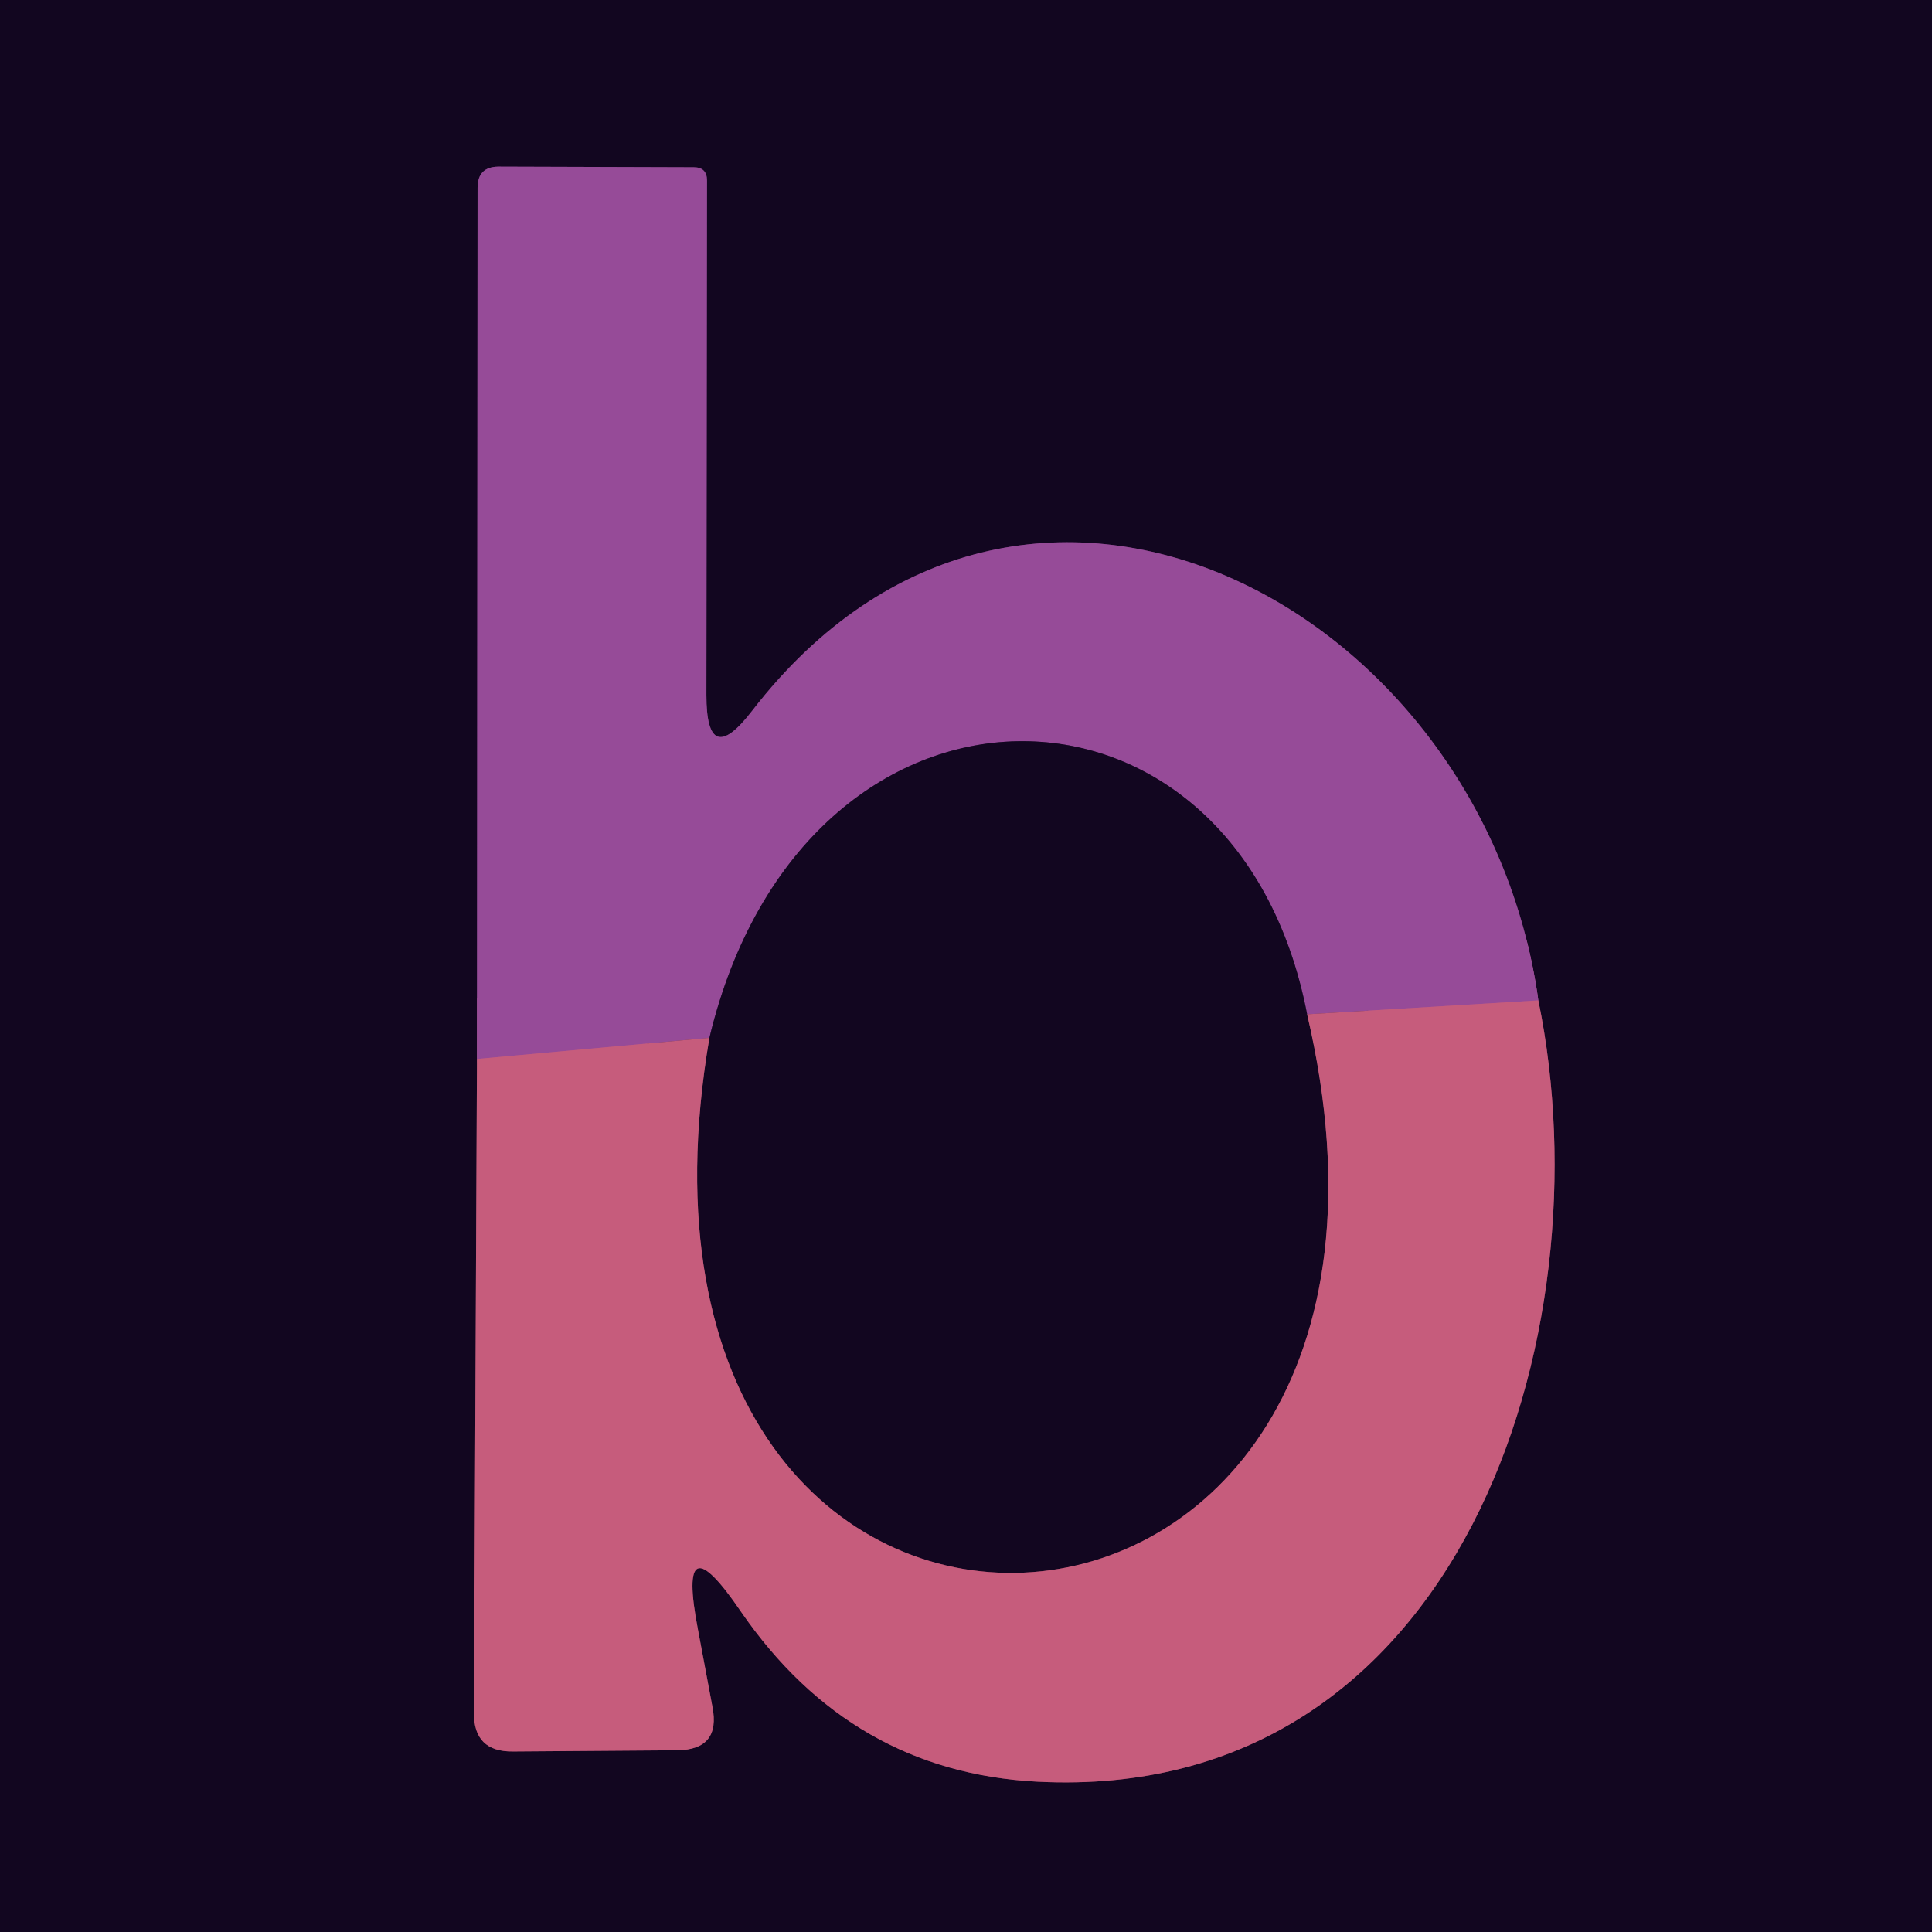 <?xml version="1.0" encoding="UTF-8" standalone="no"?>
<!DOCTYPE svg PUBLIC "-//W3C//DTD SVG 1.1//EN" "http://www.w3.org/Graphics/SVG/1.1/DTD/svg11.dtd">
<svg xmlns="http://www.w3.org/2000/svg" version="1.1" viewBox="0.00 0.00 32.00 32.00">
<g stroke-width="2.00" fill="none" stroke-linecap="butt">
<path stroke="#6c314e" vector-effect="non-scaling-stroke" d="
  M 7.90 17.54
  L 7.85 28.36
  Q 7.84 29.02 8.50 29.01
  L 11.22 28.99
  Q 11.94 28.98 11.80 28.27
  L 11.56 26.99
  Q 11.20 25.12 12.27 26.69
  Q 14.10 29.35 17.18 29.51
  C 24.19 29.87 26.62 22.11 25.48 16.57"
/>
<path stroke="#54295c" vector-effect="non-scaling-stroke" d="
  M 25.48 16.57
  C 24.57 10.02 16.94 5.97 12.46 11.77
  Q 11.70 12.76 11.70 11.51
  L 11.71 2.99
  Q 11.71 2.77 11.49 2.77
  L 8.26 2.76
  Q 7.91 2.76 7.91 3.11
  L 7.90 17.54"
/>
<path stroke="#ae548a" vector-effect="non-scaling-stroke" d="
  M 25.48 16.57
  L 21.65 16.80"
/>
<path stroke="#54295c" vector-effect="non-scaling-stroke" d="
  M 21.65 16.80
  C 20.48 10.73 13.31 10.68 11.75 17.19"
/>
<path stroke="#ae548a" vector-effect="non-scaling-stroke" d="
  M 11.75 17.19
  L 7.90 17.54"
/>
<path stroke="#6c314e" vector-effect="non-scaling-stroke" d="
  M 21.65 16.80
  C 24.44 28.69 9.66 29.44 11.75 17.19"
/>
</g>
<path fill="#120620" d="
  M 0.00 0.00
  L 32.00 0.00
  L 32.00 32.00
  L 0.00 32.00
  L 0.00 0.00
  Z
  M 7.90 17.54
  L 7.85 28.36
  Q 7.84 29.02 8.50 29.01
  L 11.22 28.99
  Q 11.94 28.98 11.80 28.27
  L 11.56 26.99
  Q 11.20 25.12 12.27 26.69
  Q 14.10 29.35 17.18 29.51
  C 24.19 29.87 26.62 22.11 25.48 16.57
  C 24.57 10.02 16.94 5.97 12.46 11.77
  Q 11.70 12.76 11.70 11.51
  L 11.71 2.99
  Q 11.71 2.77 11.49 2.77
  L 8.26 2.76
  Q 7.91 2.76 7.91 3.11
  L 7.90 17.54
  Z"
/>
<path fill="#964b98" d="
  M 25.48 16.57
  L 21.65 16.80
  C 20.48 10.73 13.31 10.68 11.75 17.19
  L 7.90 17.54
  L 7.91 3.11
  Q 7.91 2.76 8.26 2.76
  L 11.49 2.77
  Q 11.71 2.77 11.71 2.99
  L 11.70 11.51
  Q 11.70 12.76 12.46 11.77
  C 16.94 5.97 24.57 10.02 25.48 16.57
  Z"
/>
<path fill="#120620" d="
  M 21.65 16.80
  C 24.44 28.69 9.66 29.44 11.75 17.19
  C 13.31 10.68 20.48 10.73 21.65 16.80
  Z"
/>
<path fill="#c65c7c" d="
  M 25.48 16.57
  C 26.62 22.11 24.19 29.87 17.18 29.51
  Q 14.10 29.35 12.27 26.69
  Q 11.20 25.12 11.56 26.99
  L 11.80 28.27
  Q 11.94 28.98 11.22 28.99
  L 8.50 29.01
  Q 7.84 29.02 7.85 28.36
  L 7.90 17.54
  L 11.75 17.19
  C 9.66 29.44 24.44 28.69 21.65 16.80
  L 25.48 16.57
  Z"
/>
</svg>
